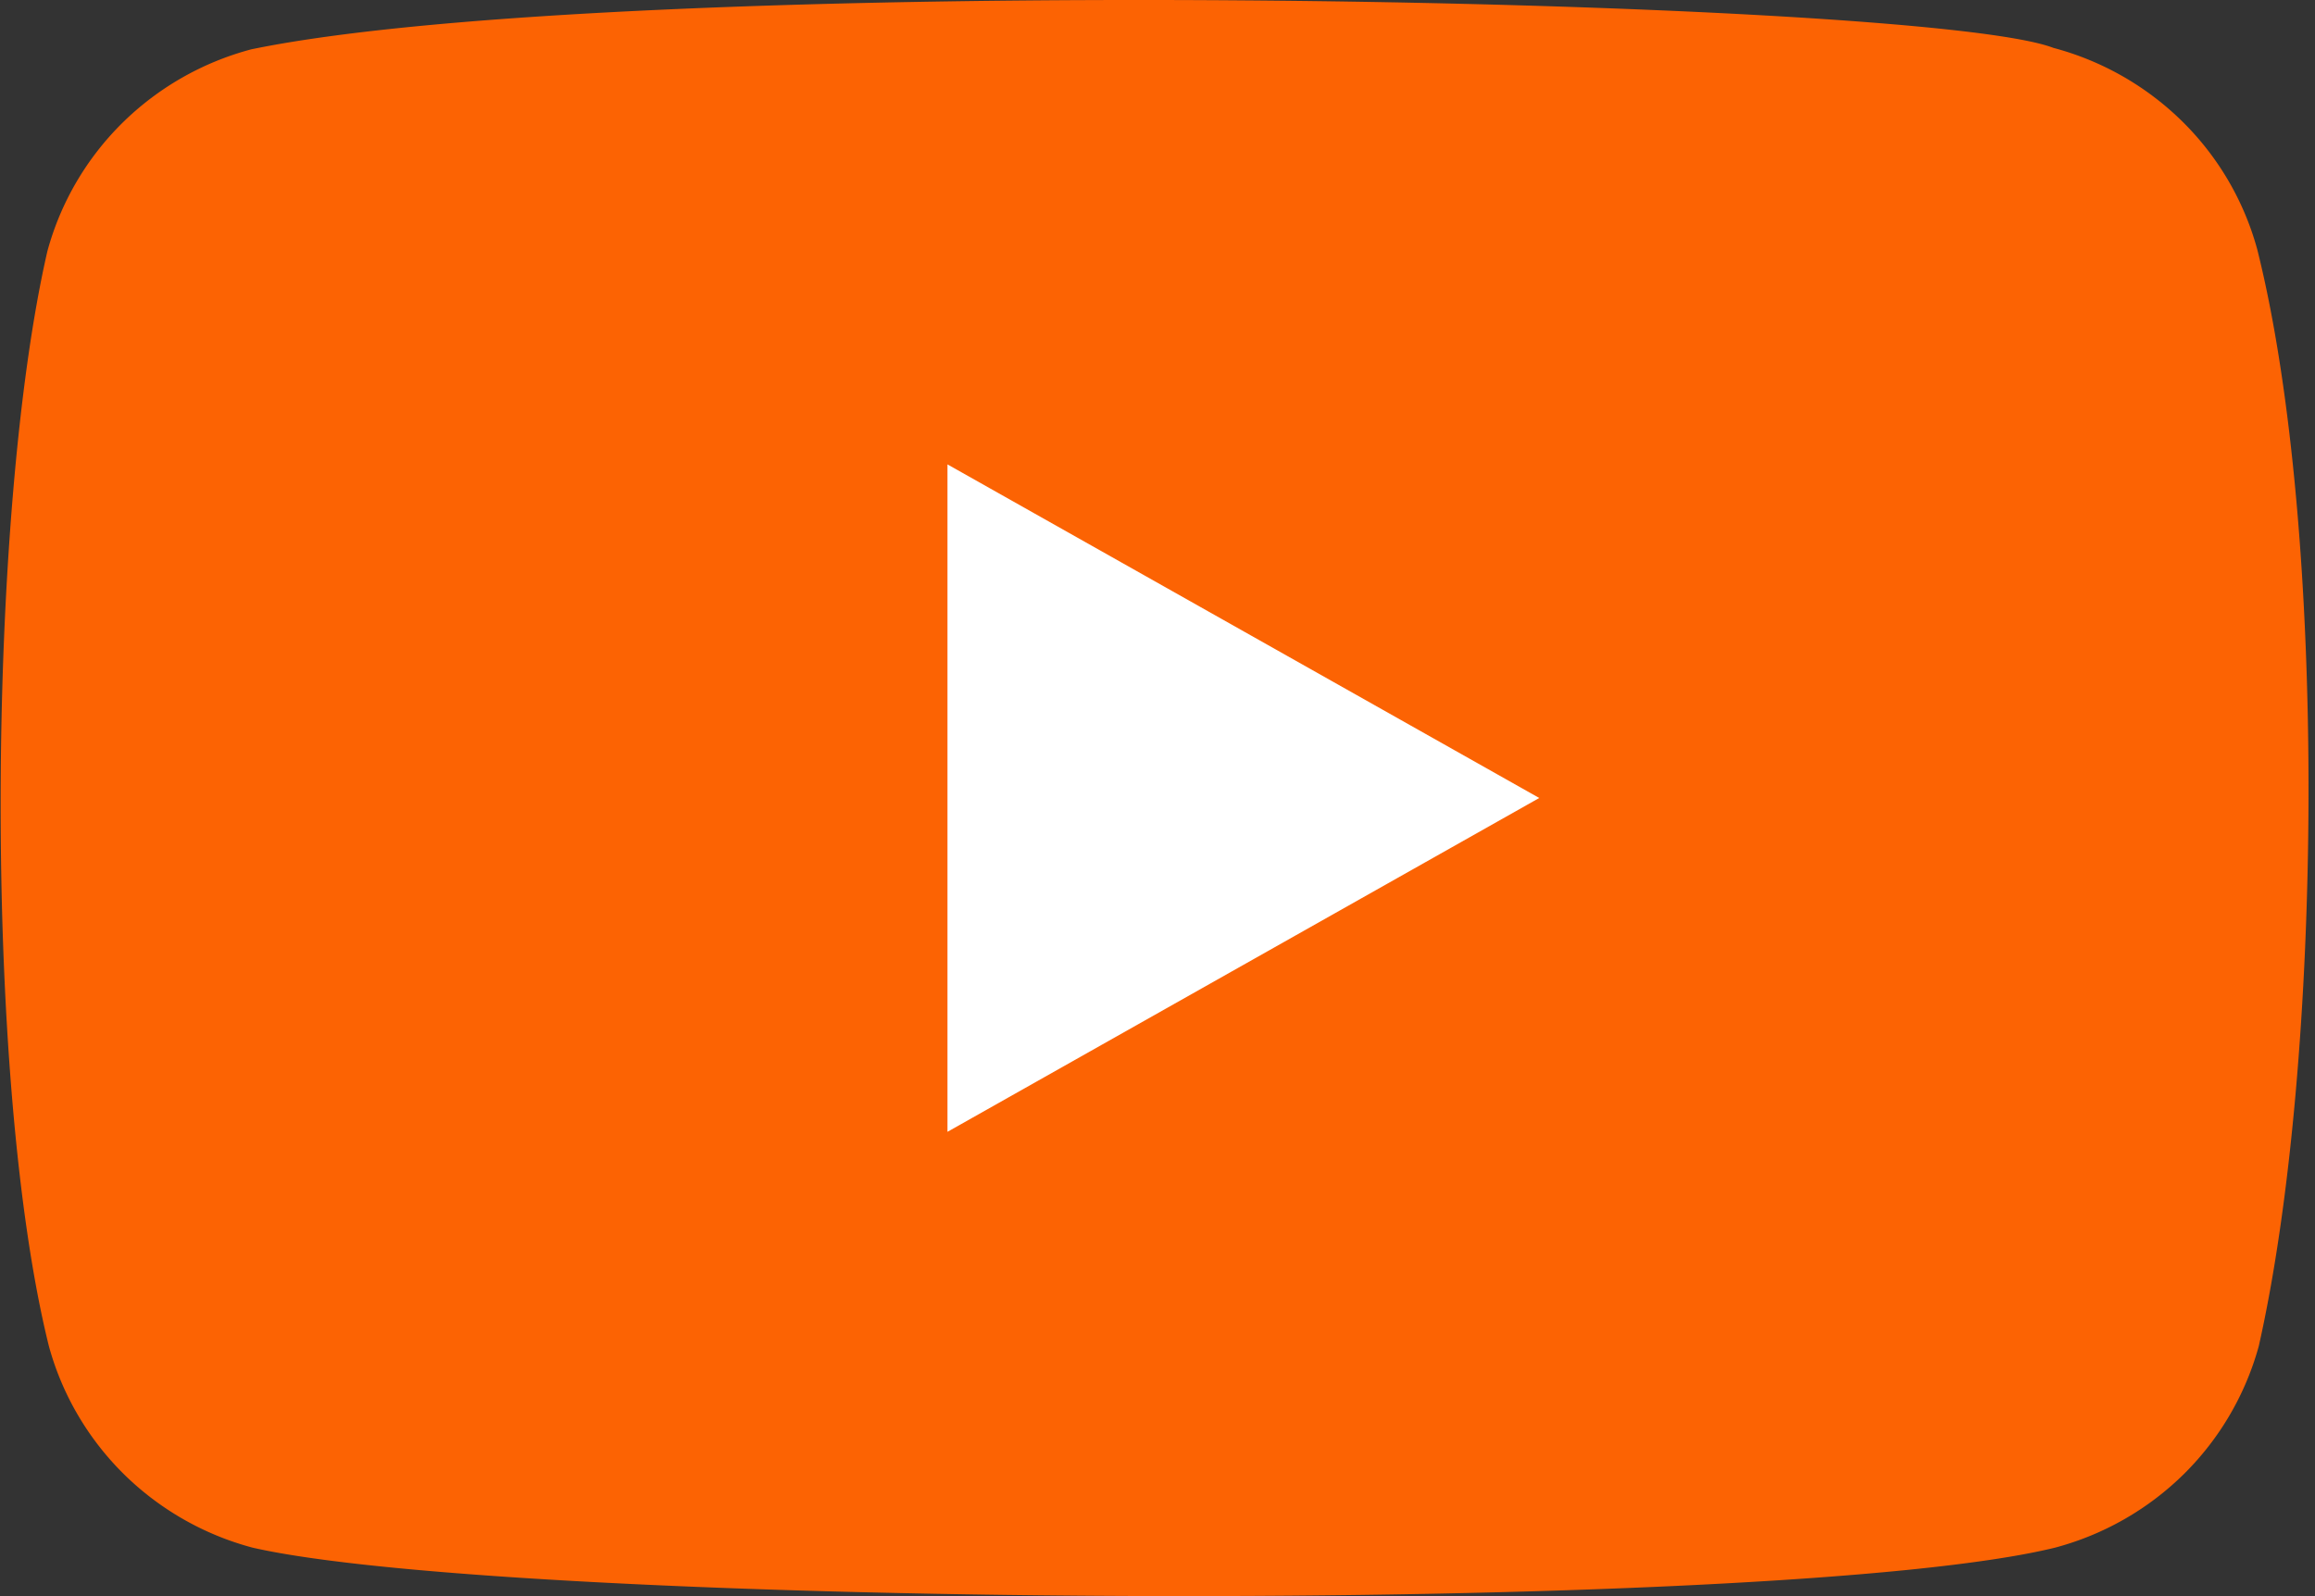 <svg width="29" height="20" fill="none" xmlns="http://www.w3.org/2000/svg"><rect width="100%" height="100%" fill="#333333" stroke="none"/><path d="M28.277 3.127a3.572 3.572 0 0 0-.935-1.601A3.627 3.627 0 0 0 25.723.6C24.058-.04 7.848-.353 3.148.618a3.626 3.626 0 0 0-1.619.926c-.448.444-.77.996-.935 1.602-.755 3.279-.813 10.368.018 13.72.165.605.488 1.158.936 1.602a3.627 3.627 0 0 0 1.618.925c3.312.755 19.06.861 22.576 0a3.626 3.626 0 0 0 1.618-.925c.448-.444.77-.997.936-1.602.805-3.572.862-10.222-.019-13.739Z" fill="#FC6303"/><path d="m19.282 9.999-7.413-4.18v8.363l7.413-4.183Z" fill="#fff"/></svg>